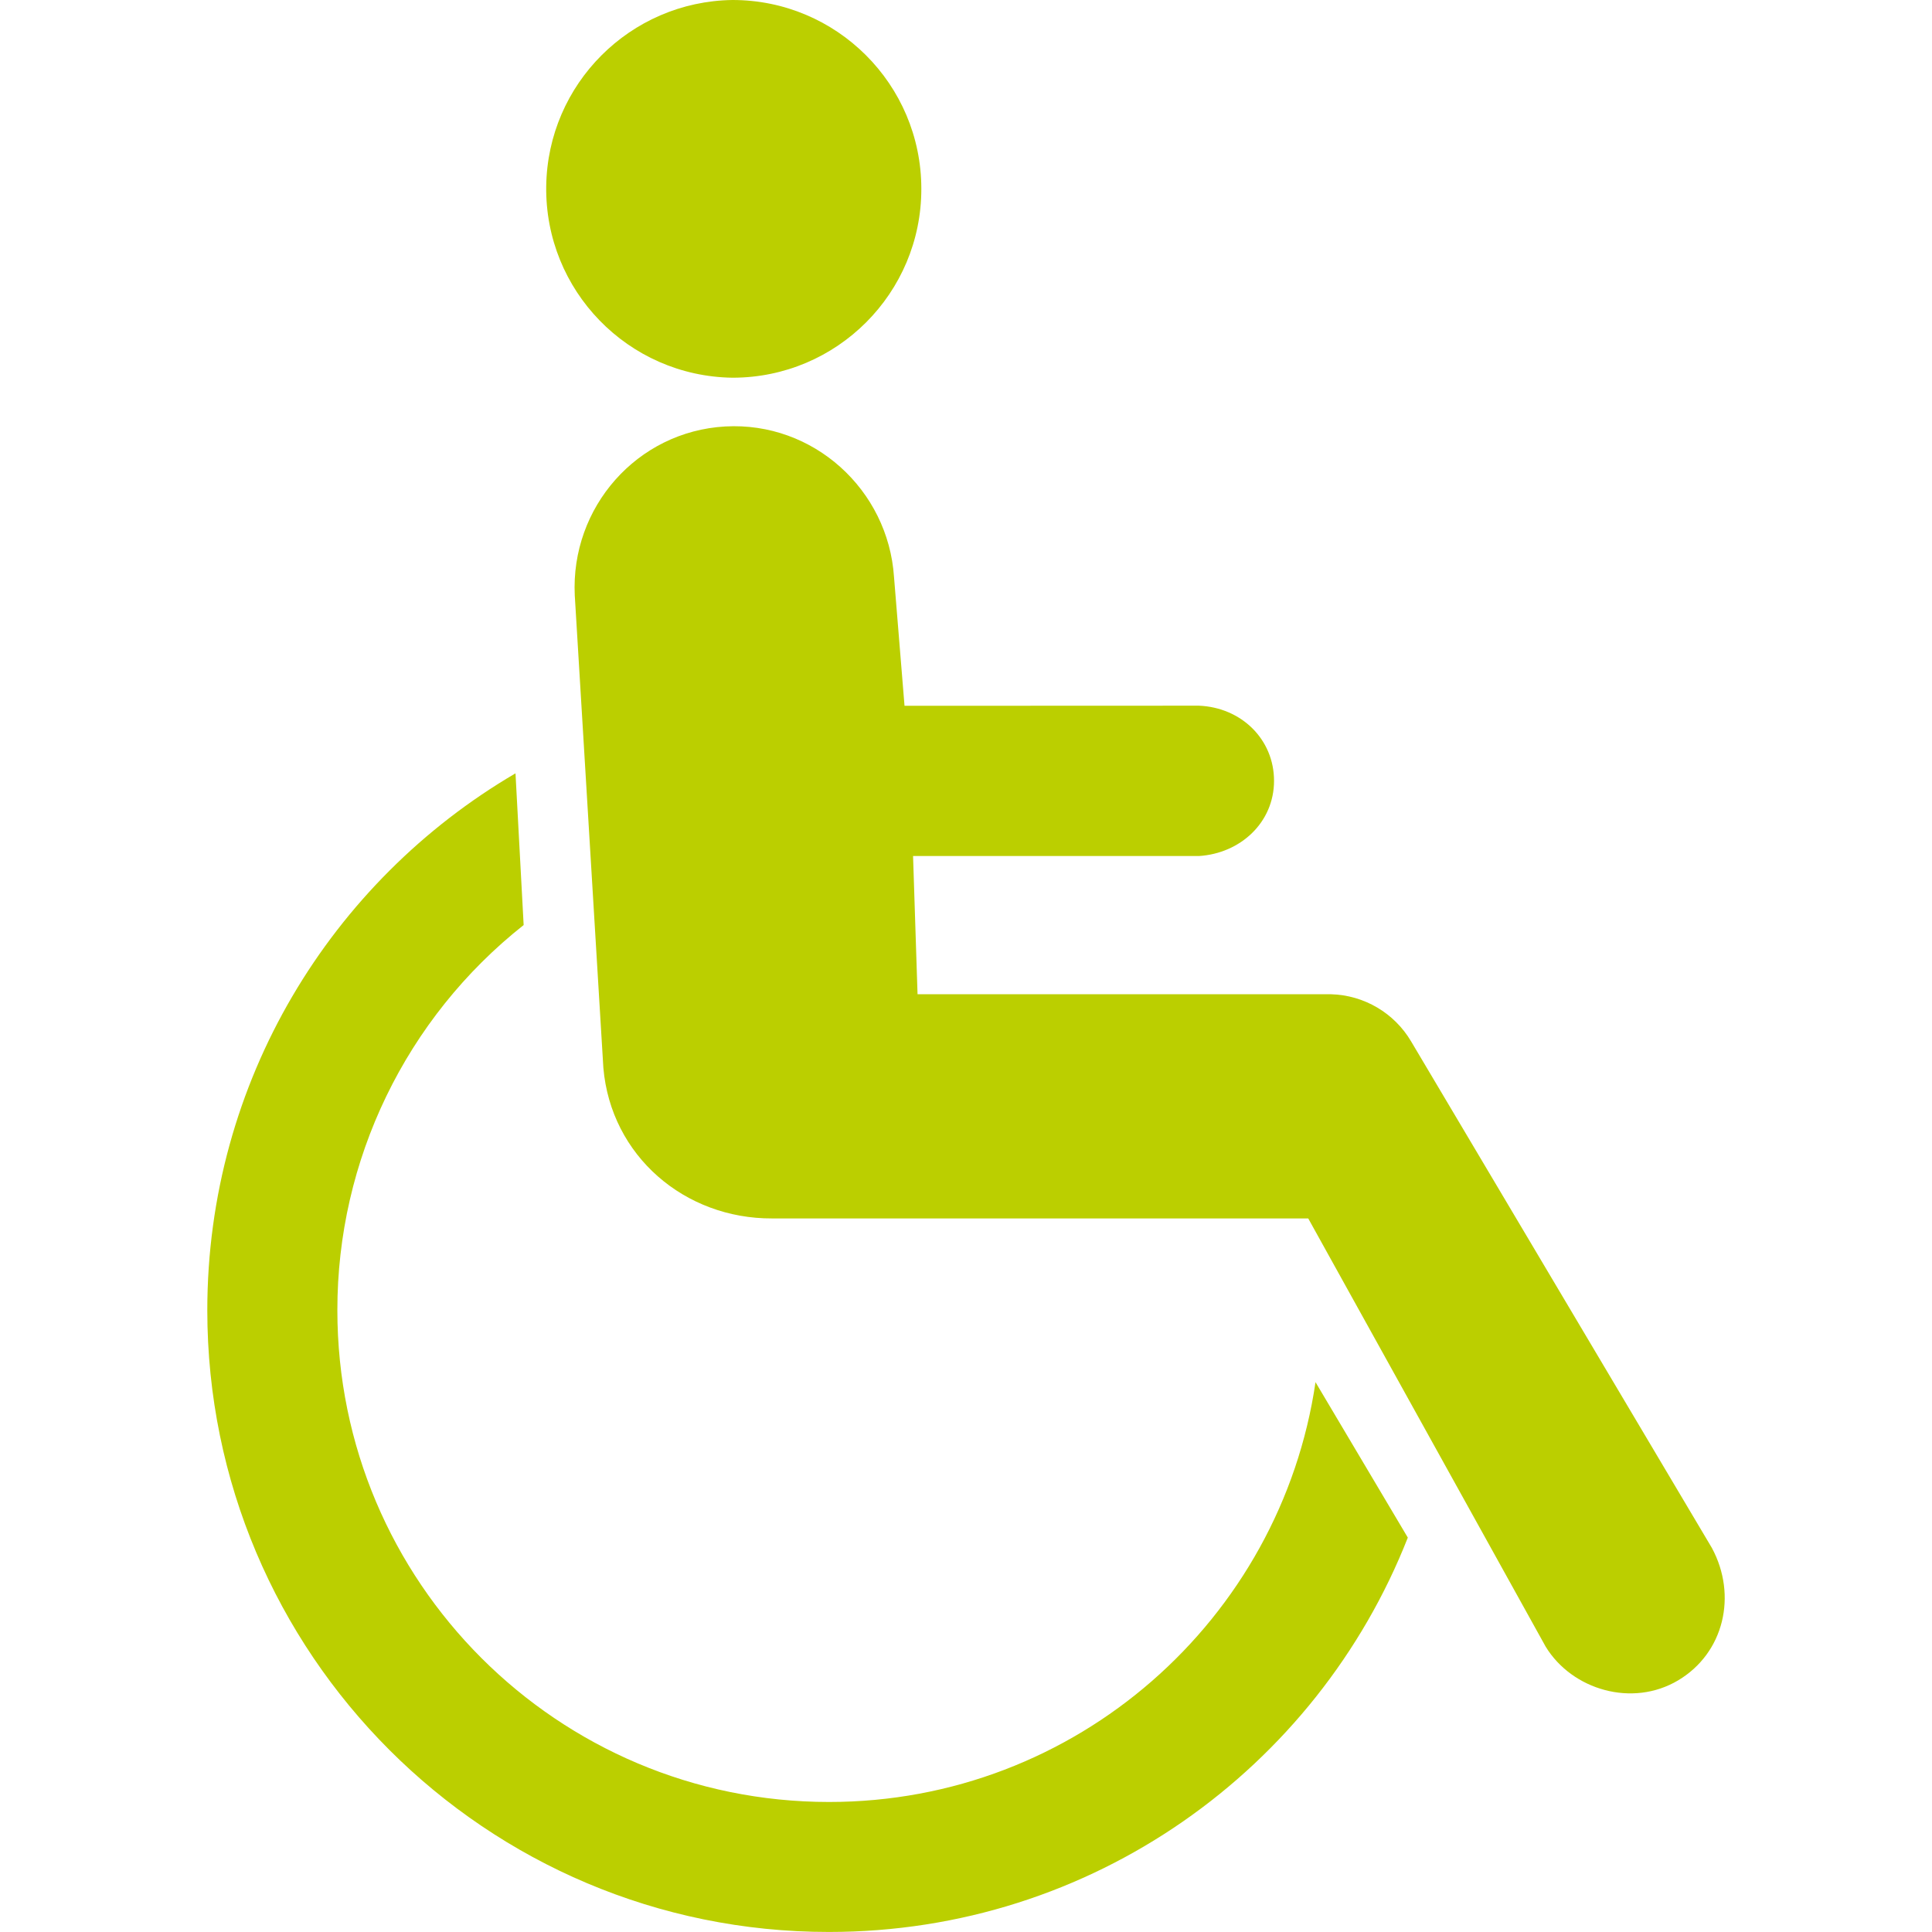 <?xml version="1.0" encoding="utf-8"?>
<!-- Generator: Adobe Illustrator 16.0.0, SVG Export Plug-In . SVG Version: 6.00 Build 0)  -->
<!DOCTYPE svg PUBLIC "-//W3C//DTD SVG 1.1//EN" "http://www.w3.org/Graphics/SVG/1.1/DTD/svg11.dtd">
<svg version="1.1" id="Layer_1" xmlns="http://www.w3.org/2000/svg" xmlns:xlink="http://www.w3.org/1999/xlink" x="0px" y="0px"
	 width="50px" height="50px" viewBox="0 0 50 50" enable-background="new 0 0 50 50" xml:space="preserve">
<path fill="#bbcf00" d="M33.857,31.533H19.984c-2.261,0.011-4.173-1.616-4.369-3.898l-0.74-12.226
	c-0.11-2.283,1.614-4.243,3.894-4.372c2.28-0.128,4.217,1.636,4.368,3.895l0.272,3.334l7.618-0.003
	c1.099,0.045,1.945,0.87,1.945,1.945c0,1.076-0.869,1.879-1.945,1.946H23.63l0.116,3.577h10.701
	c0.855,0.023,1.639,0.485,2.074,1.223l7.783,13.107c0.662,1.229,0.314,2.719-0.873,3.426c-1.188,0.709-2.748,0.246-3.43-0.873
	L33.857,31.533z M18.953,0c2.698-0.003,4.888,2.183,4.891,4.881c0,0.002,0,0.005,0,0.007c0.002,2.697-2.184,4.885-4.881,4.887
	c-0.002,0-0.005,0-0.008,0c-2.699-0.038-4.857-2.257-4.819-4.957C14.174,2.174,16.308,0.039,18.953,0z M34.044,35.768l2.39,4.025
	c-2.35,5.98-8.168,10.206-14.979,10.206c-8.886,0.005-16.09-7.203-16.09-16.089c0-5.924,3.205-11.104,7.976-13.896l0.211,3.926
	c-3.048,2.41-4.825,6.083-4.821,9.97c0,7.031,5.699,12.725,12.725,12.725c6.396,0.001,11.691-4.725,12.59-10.869L34.044,35.768z"/>
</svg>
